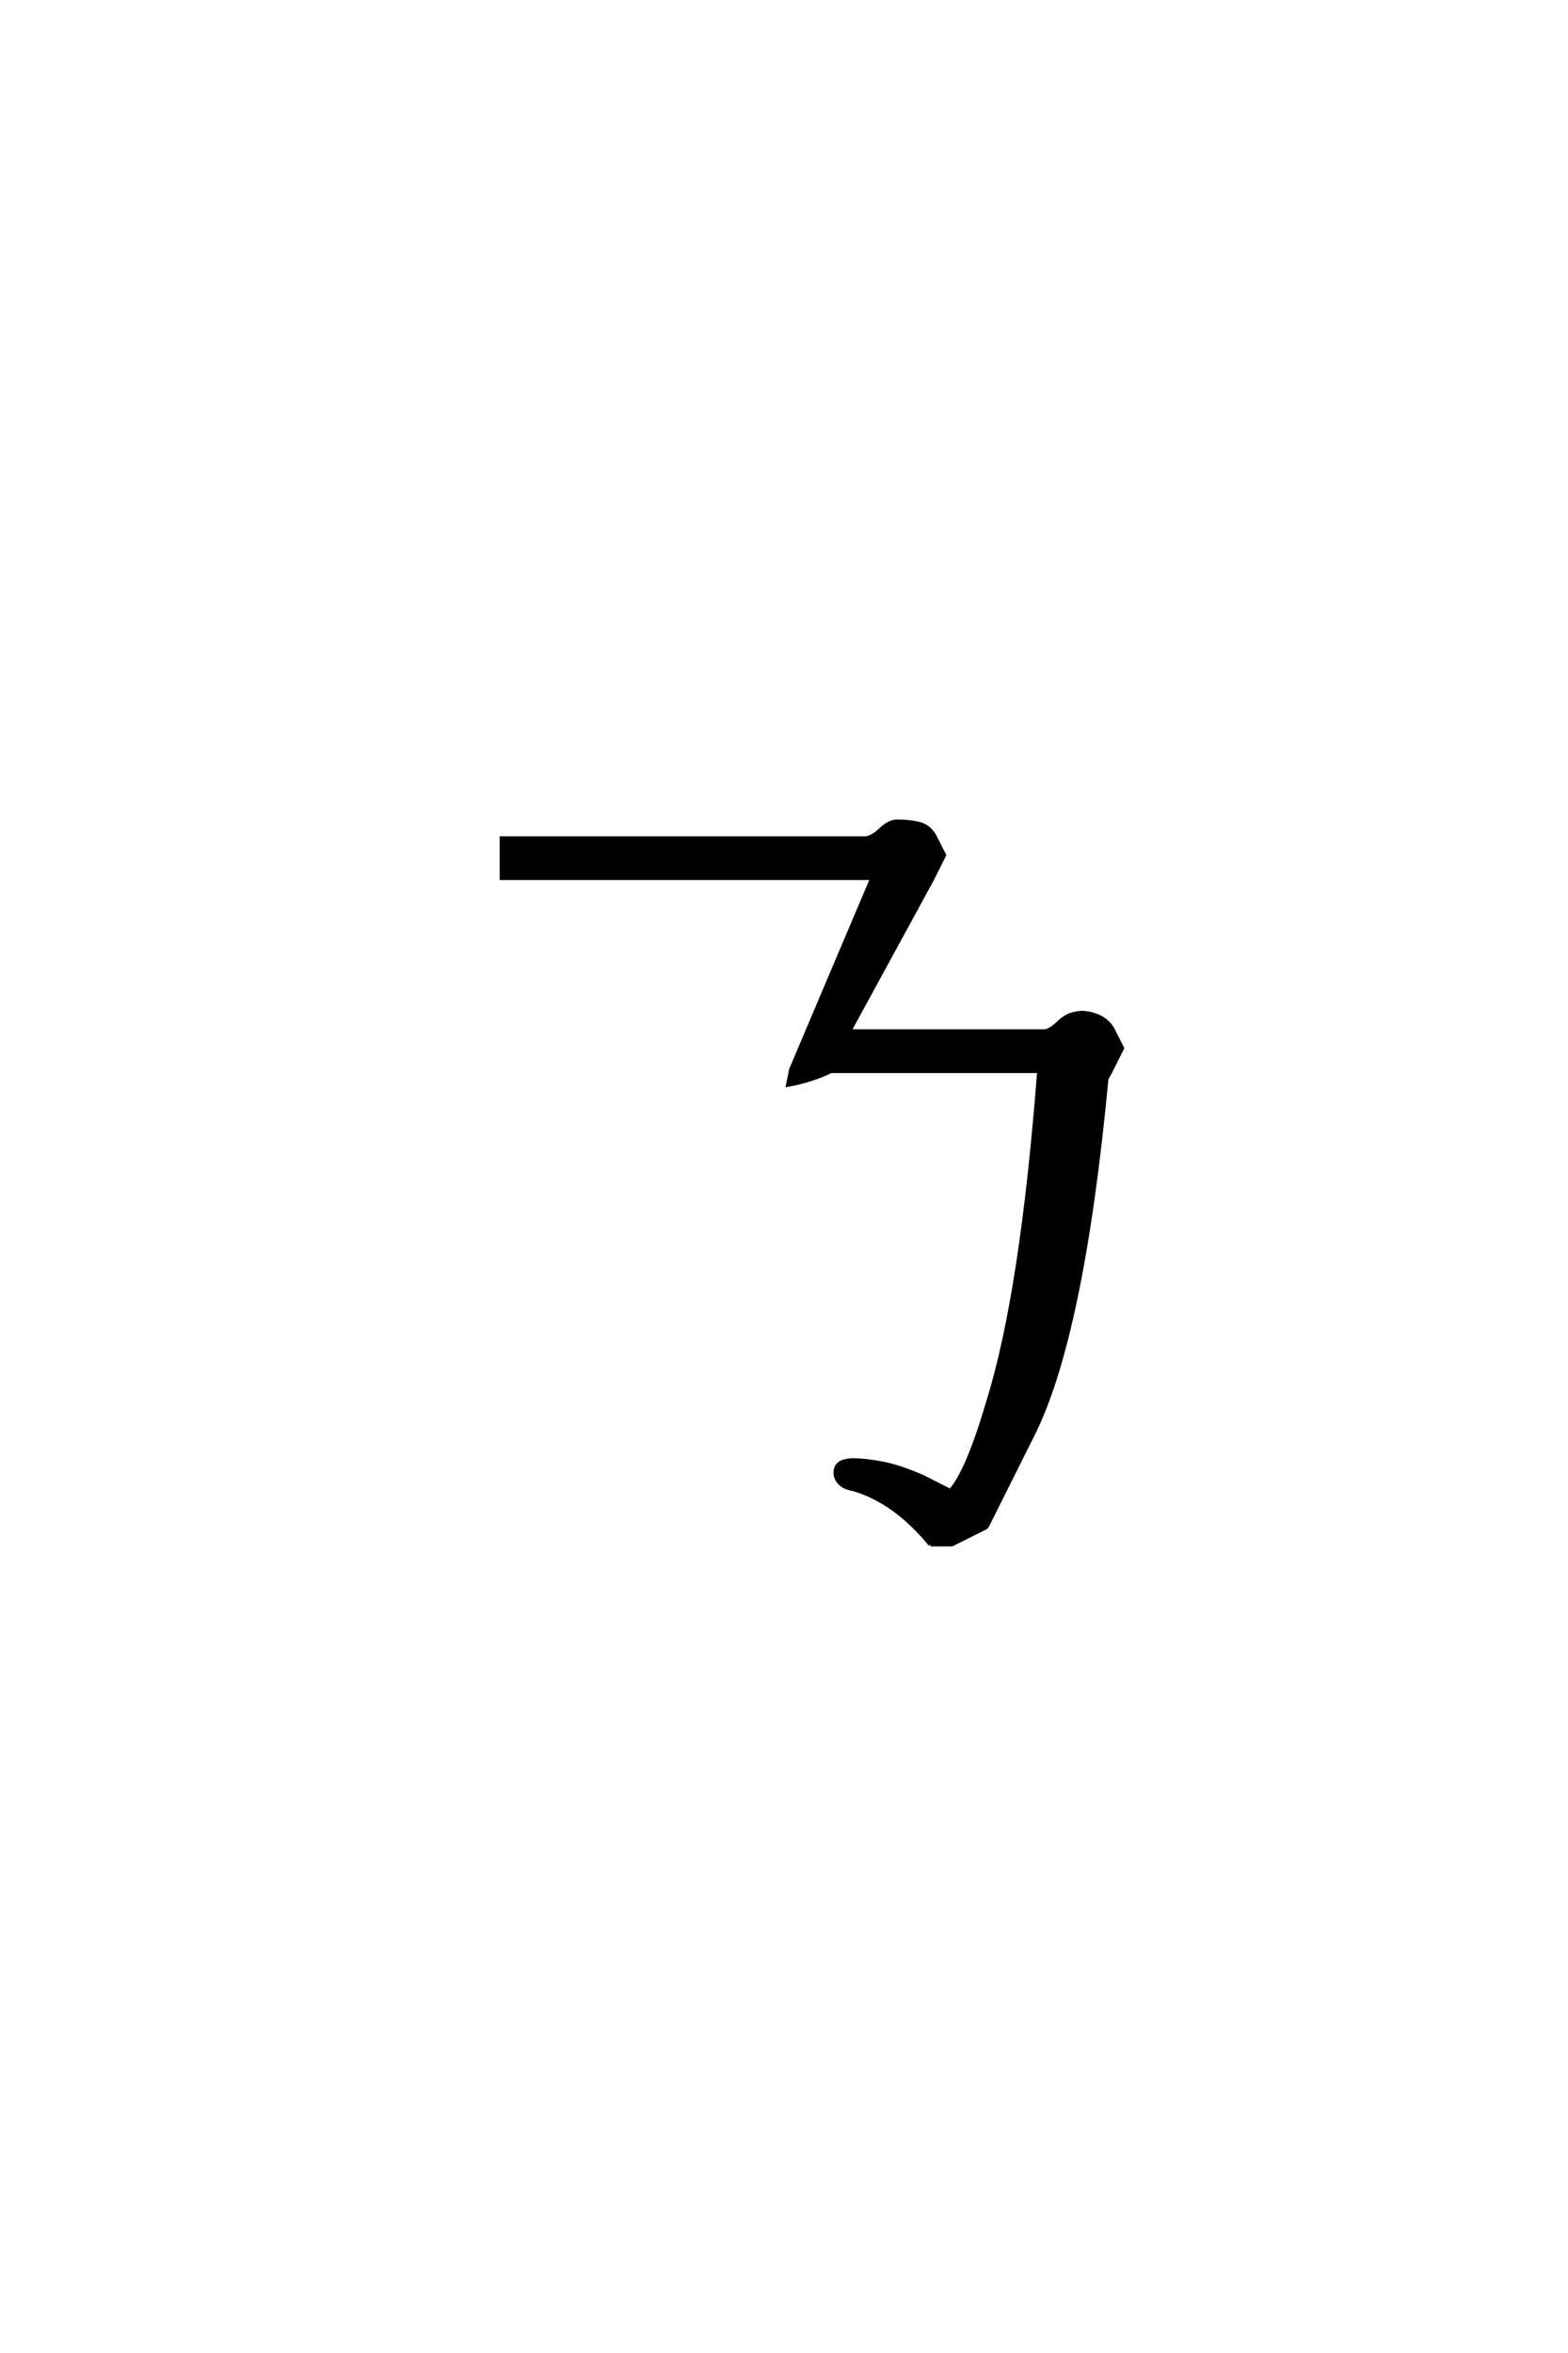 <?xml version='1.0' encoding='UTF-8'?>
<!DOCTYPE svg PUBLIC "-//W3C//DTD SVG 1.0//EN"
    "http://www.w3.org/TR/2001/REC-SVG-20010904/DTD/svg10.dtd">

<svg xmlns='http://www.w3.org/2000/svg' version='1.0'
     width='40.0' height='60.0'>

 <g transform='scale(0.1 -0.1) translate(110.0 -370.0)'>
  <path d='M127.344 -23.828
Q118.359 -12.891 107.812 -9.766
Q105.469 -9.375 104.297 -8.203
Q103.125 -7.031 103.125 -5.469
Q103.125 -3.906 104.297 -3.125
Q105.469 -2.344 107.812 -2.344
Q110.547 -2.344 114.844 -3.125
Q119.141 -3.906 125.297 -6.547
L132.422 -10.156
Q136.812 -5.469 142.188 12.891
Q150.781 40.625 155.078 96.875
L101.953 96.875
Q97.266 94.531 91.016 93.359
L91.797 97.266
L112.5 146.094
L17.969 146.094
L17.969 156.25
L110.938 156.25
Q112.703 156.547 114.75 158.5
Q116.797 160.453 118.75 160.547
Q121.875 160.547 124.359 159.953
Q126.859 159.375 128.328 156.938
L130.859 151.953
L127.734 145.703
L106.641 107.031
L156.641 107.031
Q158.109 107.328 160.156 109.281
Q162.203 111.234 164.359 111.531
Q166.406 112.109 169.328 111.125
Q172.266 110.156 173.734 107.719
L176.266 102.734
L173.141 96.484
L172.266 94.922
Q166.016 28.516 153.125 3.516
L141.797 -19.141
L141.406 -19.531
L132.812 -23.828
L127.344 -23.828
'
        style='fill: #000000; stroke: #000000'/>

 </g>
</svg>

